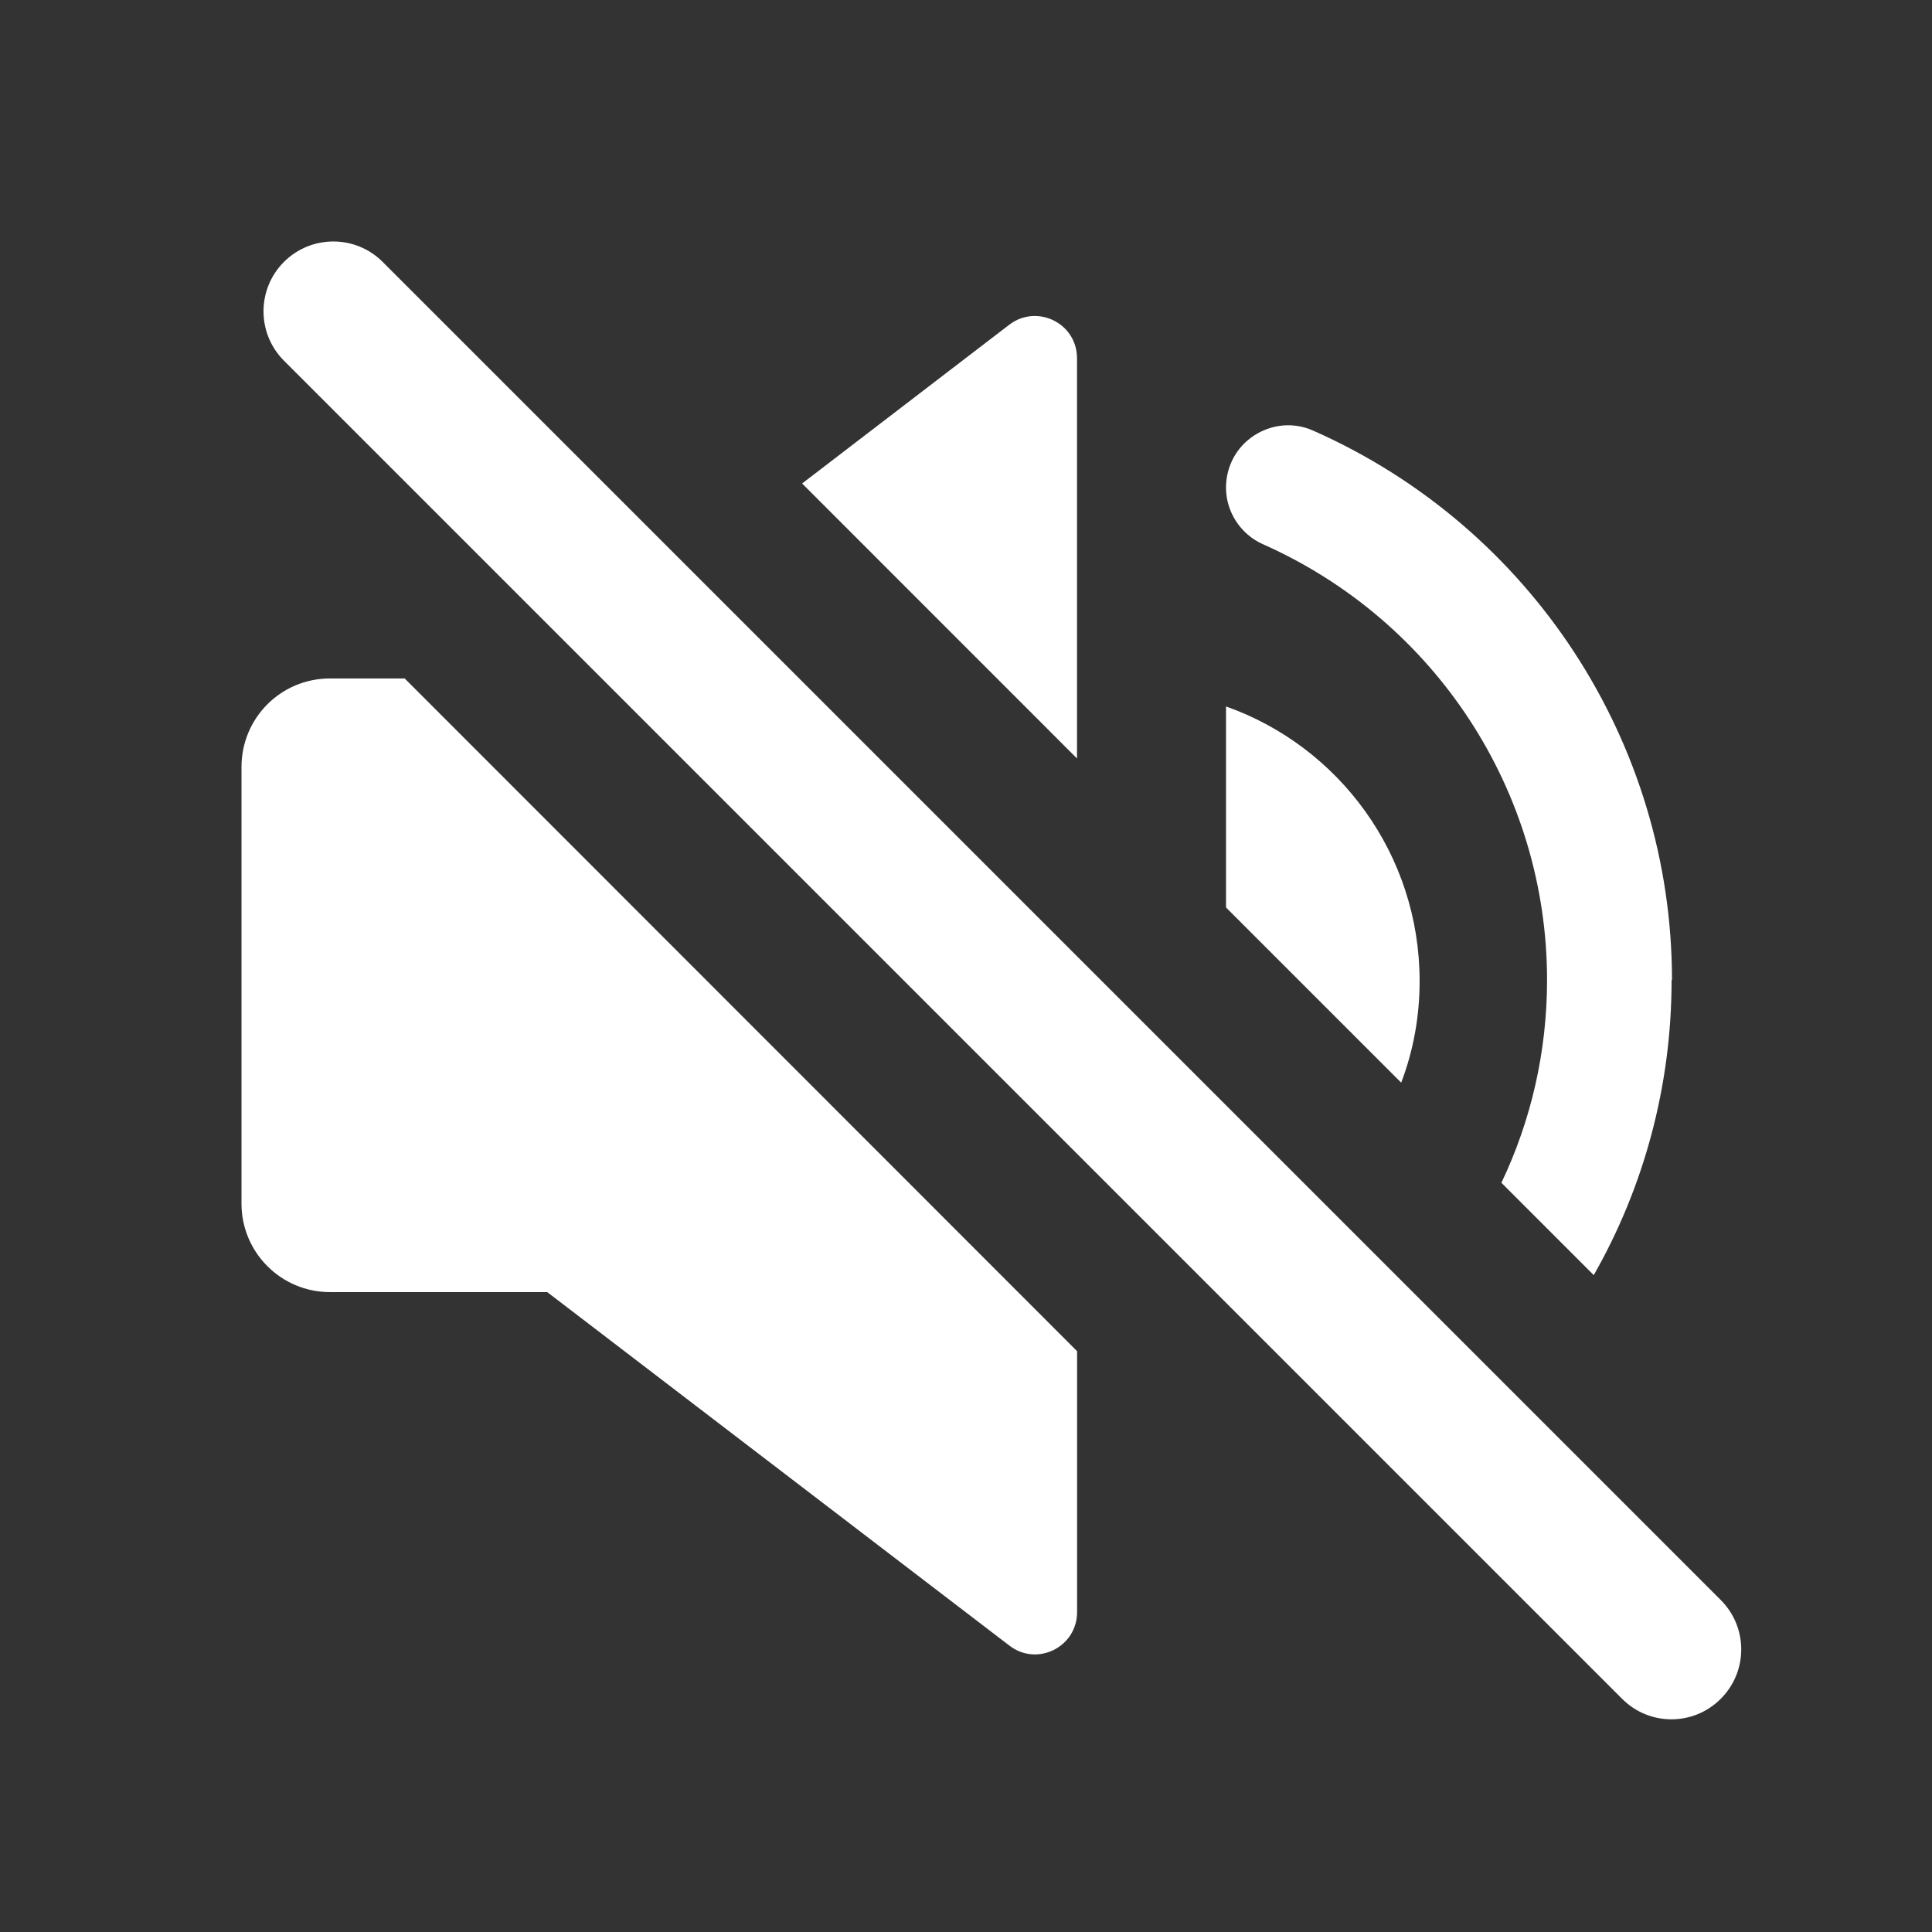  <svg
    width="24"
    height="24"
    viewBox="0 0 24 24"
    fill="none"
    xmlns="http://www.w3.org/2000/svg"
  >
    <rect x="0" y="0" width="24" height="24" fill="#333333" stroke="none"/>
    <path
      d="M20.765 12.178C20.765 13.488 20.422 14.746 19.798 15.84L18.651 14.693C19.02 13.919 19.218 13.062 19.218 12.174C19.218 9.835 17.837 7.716 15.692 6.762C15.411 6.639 15.23 6.358 15.23 6.059C15.23 5.795 15.358 5.553 15.582 5.408C15.802 5.267 16.074 5.241 16.316 5.351C19.02 6.547 20.77 9.224 20.77 12.174L20.765 12.178Z"
      fill="white"
    />
    <path
      d="M17.635 12.187C17.635 12.631 17.556 13.057 17.406 13.449L15.23 11.273V8.776C16.633 9.272 17.635 10.613 17.635 12.187Z"
      fill="white"
    />
    <path
      d="M13.379 4.45V9.422L9.964 6.006L12.54 4.032C12.883 3.773 13.379 4.014 13.379 4.45Z"
      fill="white"
    />
    <path
      d="M5.027 8.428L13.38 16.785V20.026C13.38 20.461 12.883 20.707 12.54 20.443L6.798 16.051H4.099C3.492 16.051 3 15.559 3 14.952V9.527C3 8.921 3.488 8.428 4.099 8.428H5.022H5.027Z"
      fill="white"
    />
    <path
      d="M20.765 21.358C20.541 21.358 20.321 21.274 20.15 21.103L3.527 4.48C3.189 4.142 3.189 3.592 3.527 3.254C3.866 2.915 4.416 2.915 4.754 3.254L21.376 19.876C21.715 20.215 21.715 20.764 21.376 21.103C21.205 21.274 20.985 21.358 20.761 21.358H20.765Z"
      fill="white"
    />
</svg>